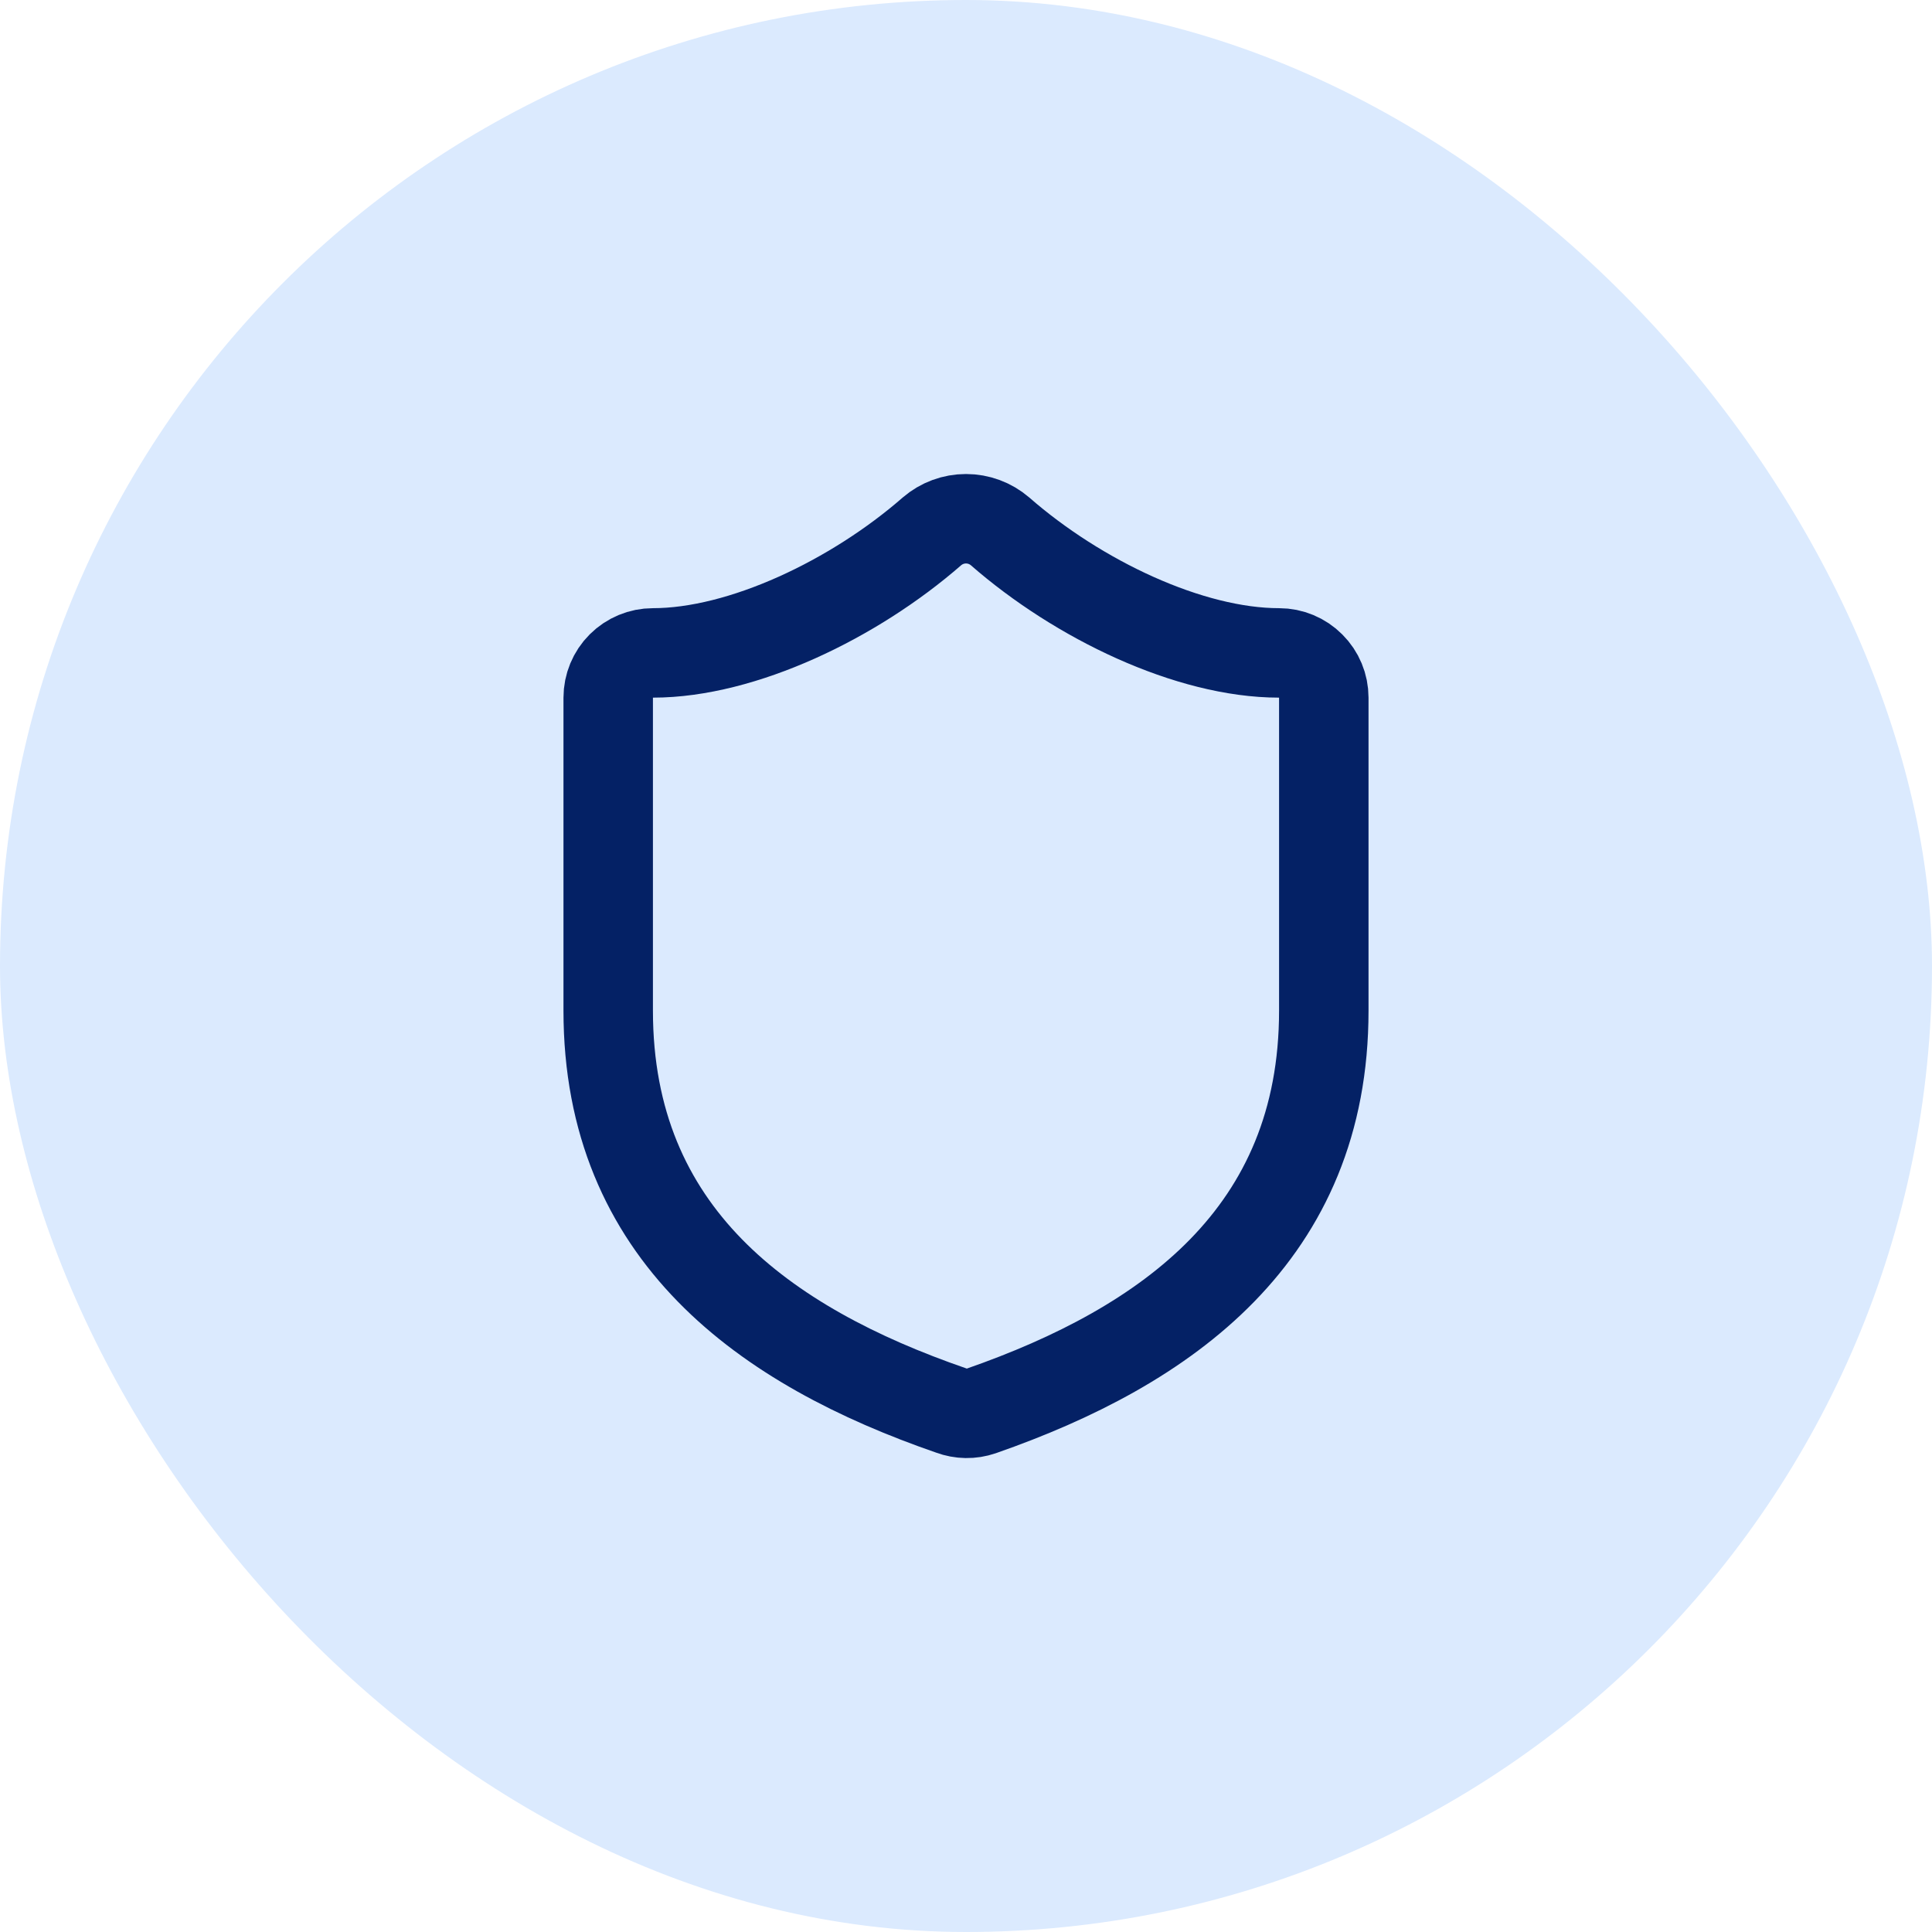 <svg width="36" height="36" viewBox="0 0 36 36" fill="none" xmlns="http://www.w3.org/2000/svg">
<rect width="36" height="36" rx="18" fill="#DBEAFE"/>
<path d="M24.667 18.833C24.667 23 21.75 25.083 18.283 26.291C18.102 26.353 17.904 26.35 17.725 26.283C14.25 25.083 11.333 23 11.333 18.833V13C11.333 12.779 11.421 12.567 11.577 12.411C11.734 12.254 11.946 12.166 12.167 12.166C13.833 12.166 15.917 11.166 17.367 9.9C17.543 9.749 17.768 9.666 18 9.666C18.232 9.666 18.457 9.749 18.633 9.9C20.092 11.175 22.167 12.166 23.833 12.166C24.054 12.166 24.266 12.254 24.422 12.411C24.579 12.567 24.667 12.779 24.667 13V18.833Z" stroke="#042165" stroke-width="1.667" stroke-linecap="round" stroke-linejoin="round"/>
</svg>
